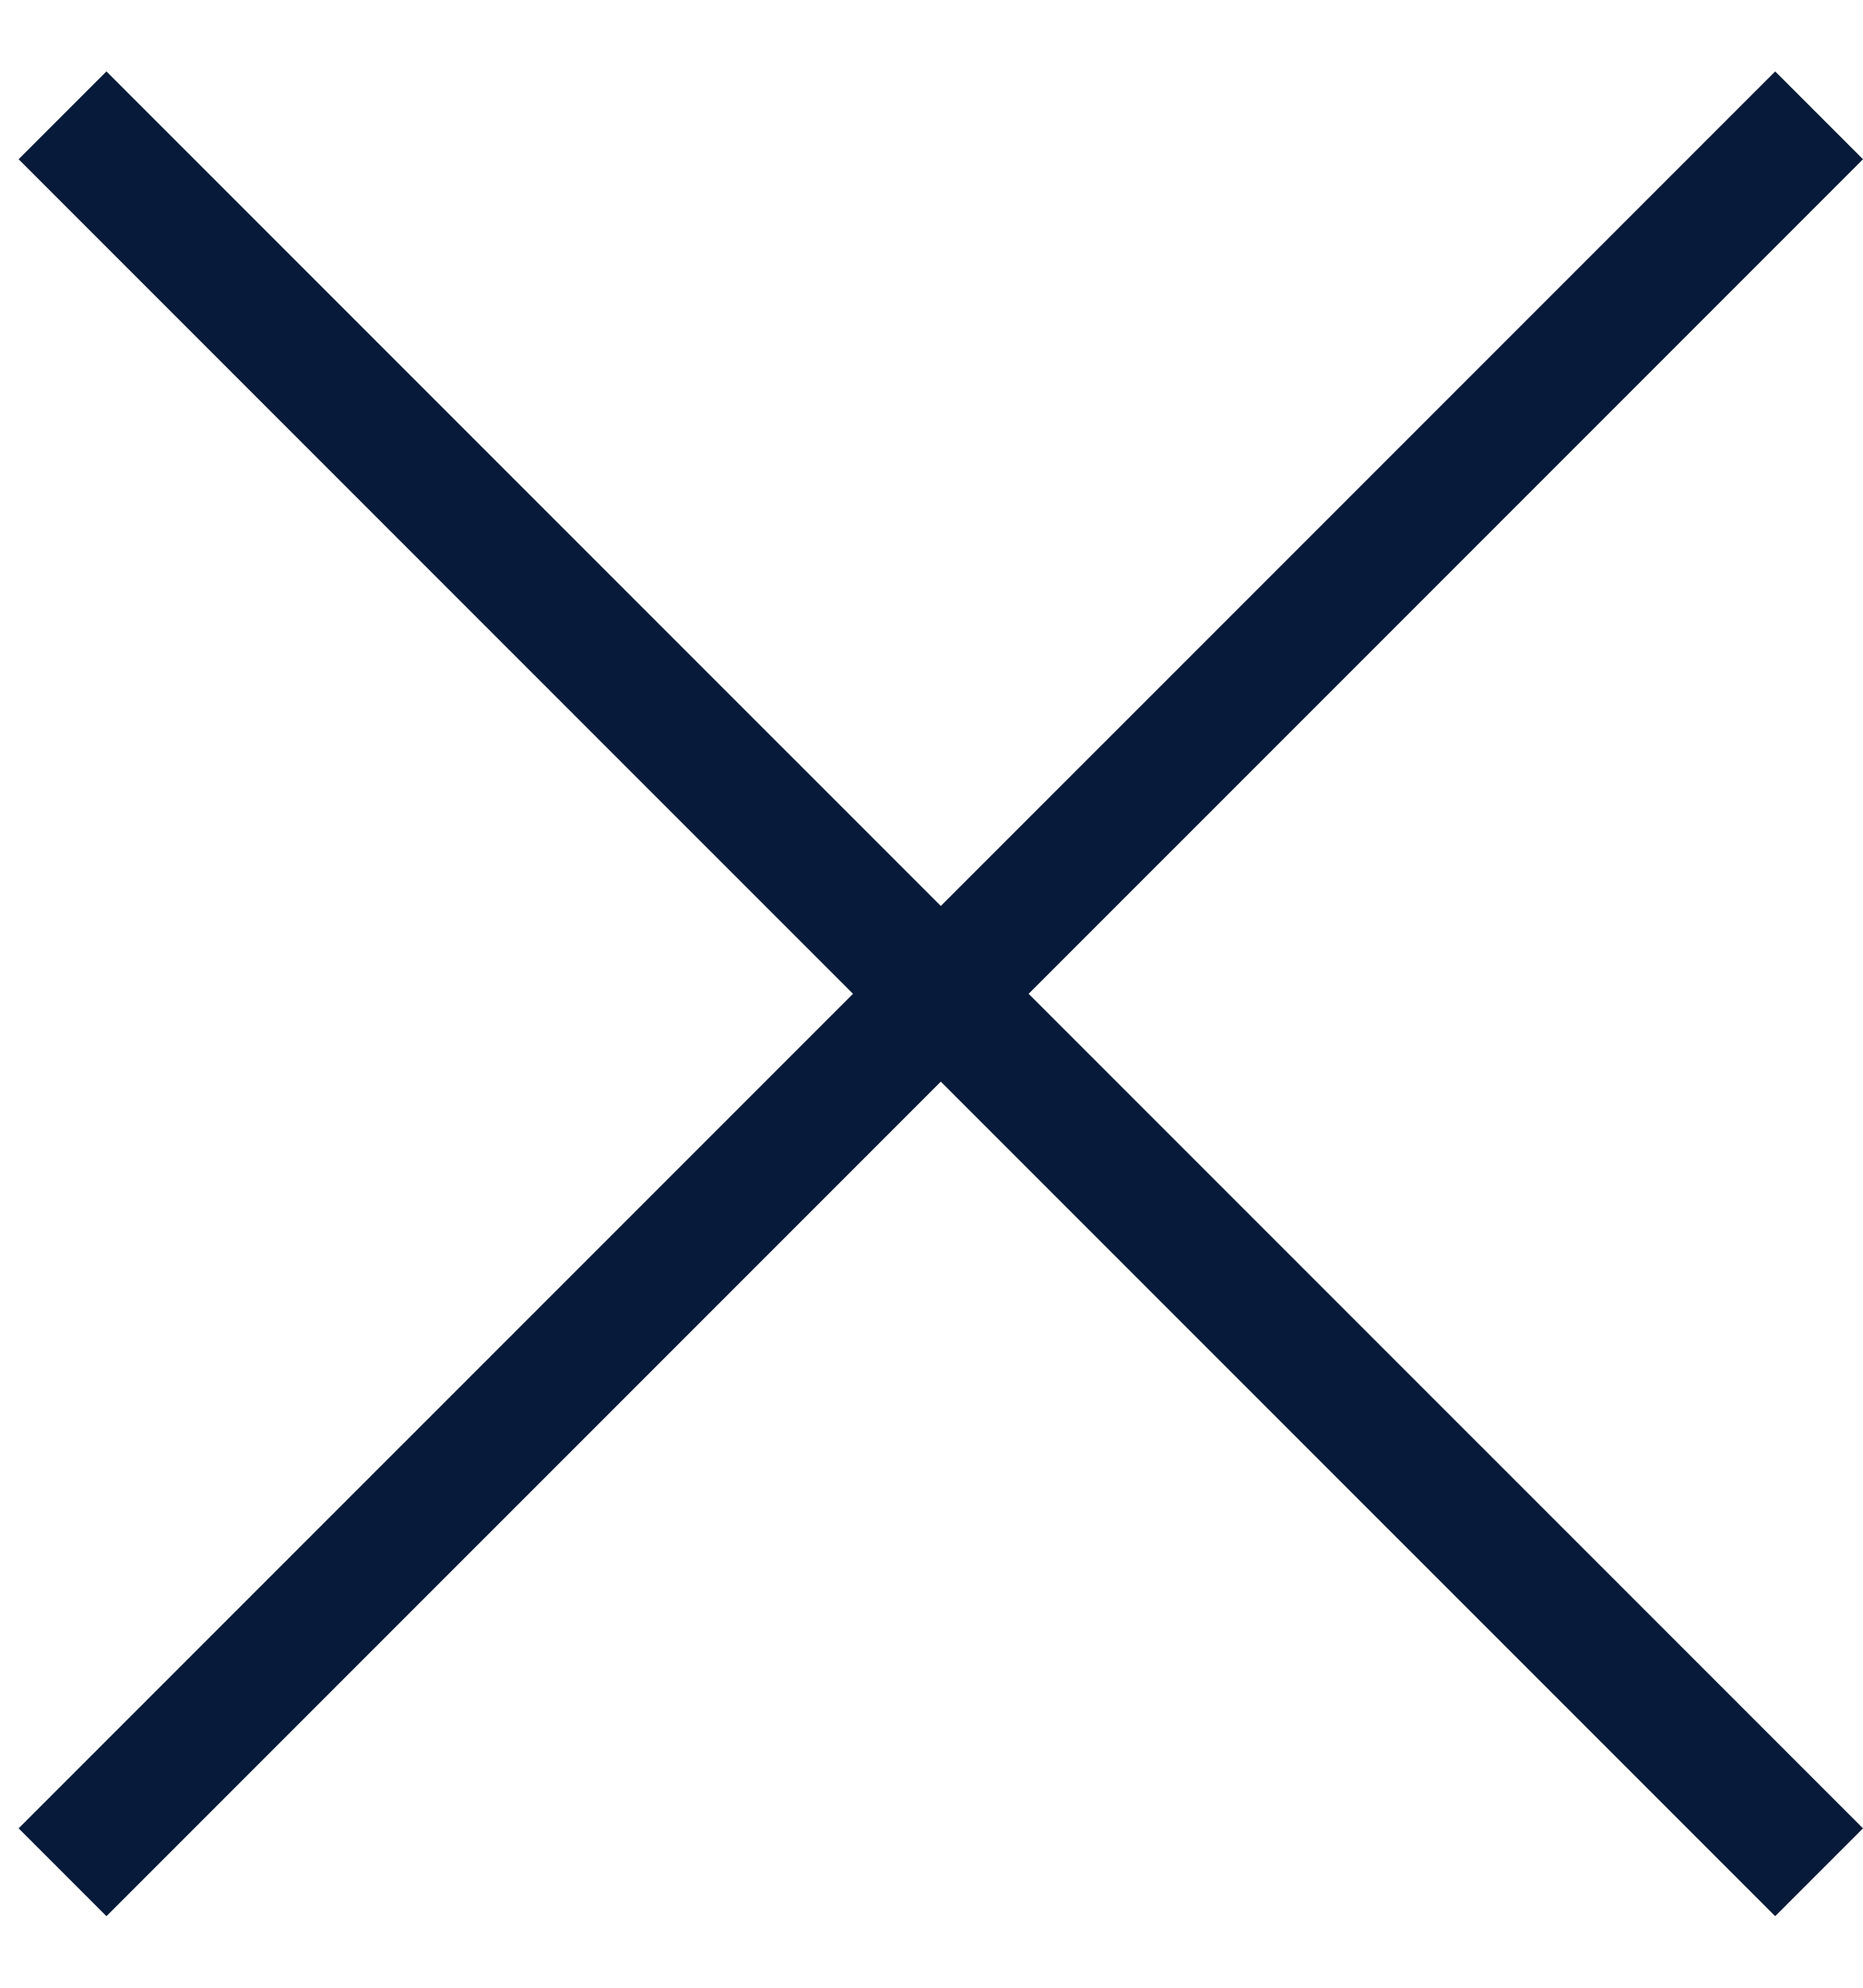 <svg width="15" height="16" viewBox="0 0 15 16" fill="none" xmlns="http://www.w3.org/2000/svg">
<path d="M14.293 0.575L15 1.282L0.857 15.424L0.15 14.717L14.293 0.575Z" fill="#071A39"/>
<path d="M15 14.717L14.293 15.424L0.15 1.282L0.857 0.575L15 14.717Z" fill="#071A39"/>
</svg>
